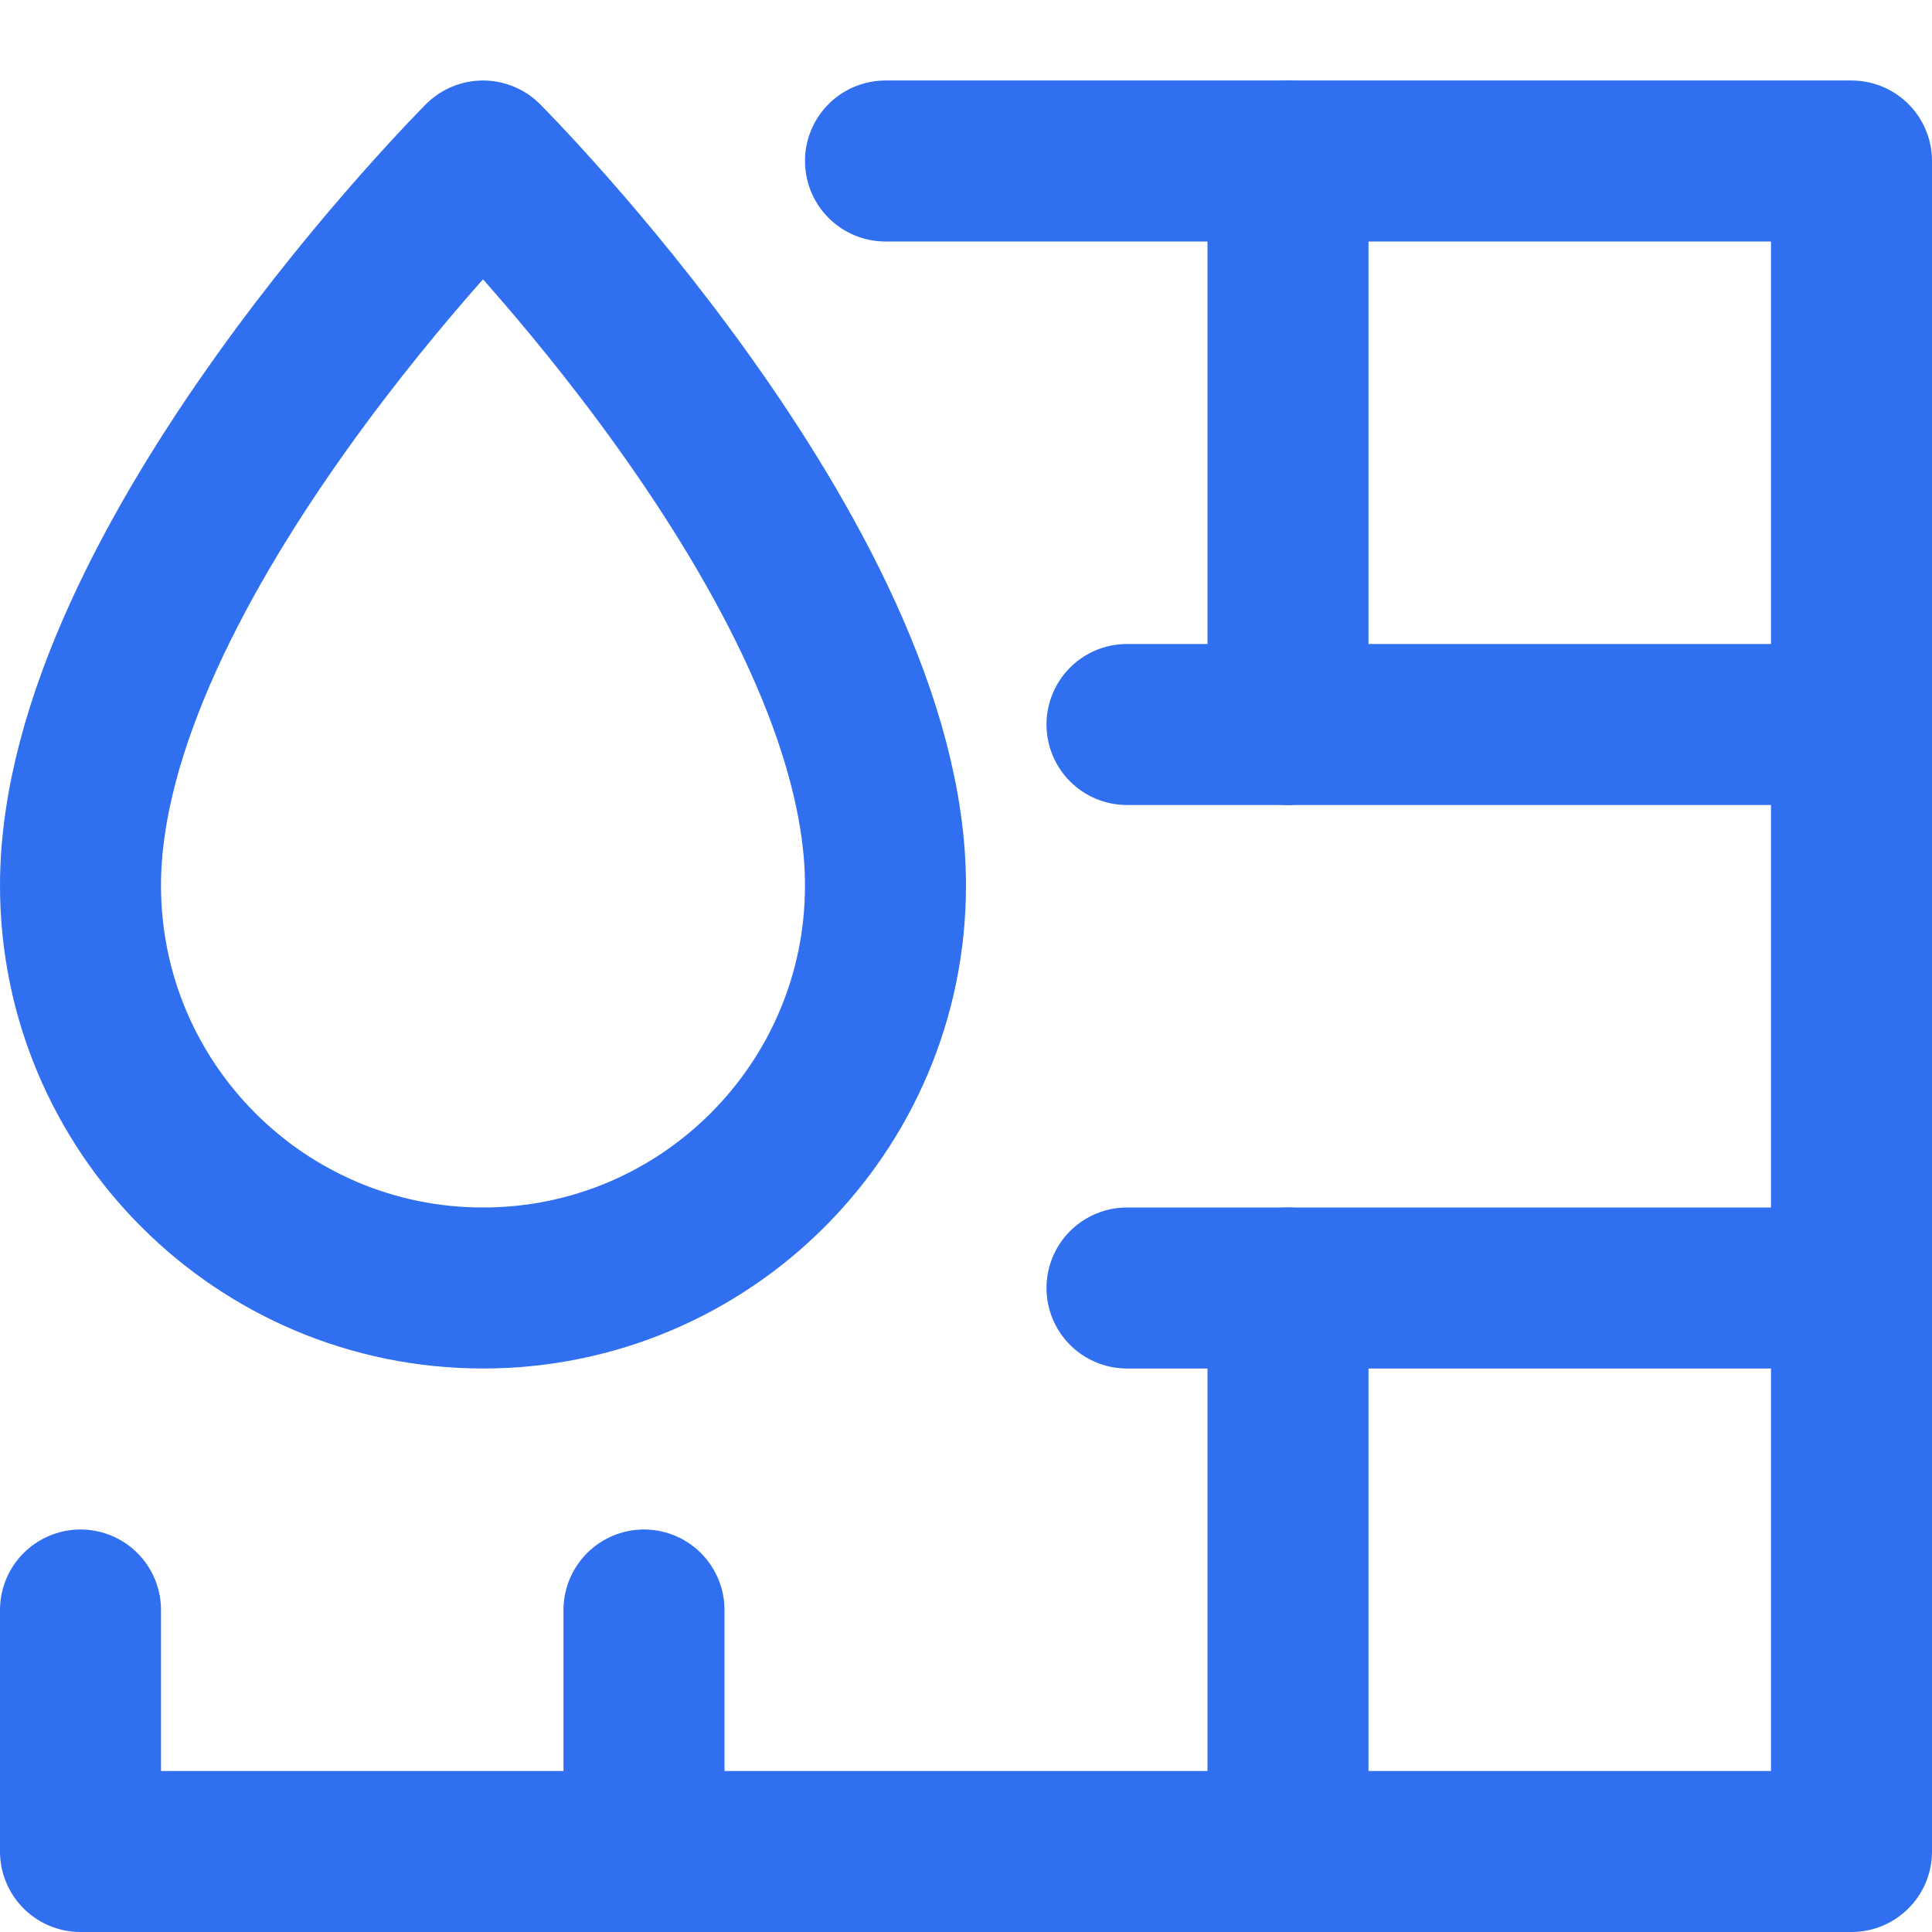 <svg width="24" height="24" viewBox="0 0 24 24" fill="none" xmlns="http://www.w3.org/2000/svg">
<path d="M16 2V9" stroke="#2F6FF0" stroke-width="2" stroke-linecap="round" stroke-linejoin="round"/>
<path d="M11 2H23V23H1V20" stroke="#2F6FF0" stroke-width="2" stroke-linecap="round" stroke-linejoin="round"/>
<path d="M23 9H14" stroke="#2F6FF0" stroke-width="2" stroke-linecap="round" stroke-linejoin="round"/>
<path d="M23 16H14" stroke="#2F6FF0" stroke-width="2" stroke-linecap="round" stroke-linejoin="round"/>
<path d="M16 16V23" stroke="#2F6FF0" stroke-width="2" stroke-linecap="round" stroke-linejoin="round"/>
<path d="M8 20V23" stroke="#2F6FF0" stroke-width="2" stroke-linecap="round" stroke-linejoin="round"/>
<path d="M1 11C1 7 6 2 6 2C6 2 11 7 11 11C11 13.761 8.761 16 6 16C3.239 16 1 13.761 1 11Z" stroke="#2F6FF0" stroke-width="2" stroke-linecap="round" stroke-linejoin="round"/>
</svg>
